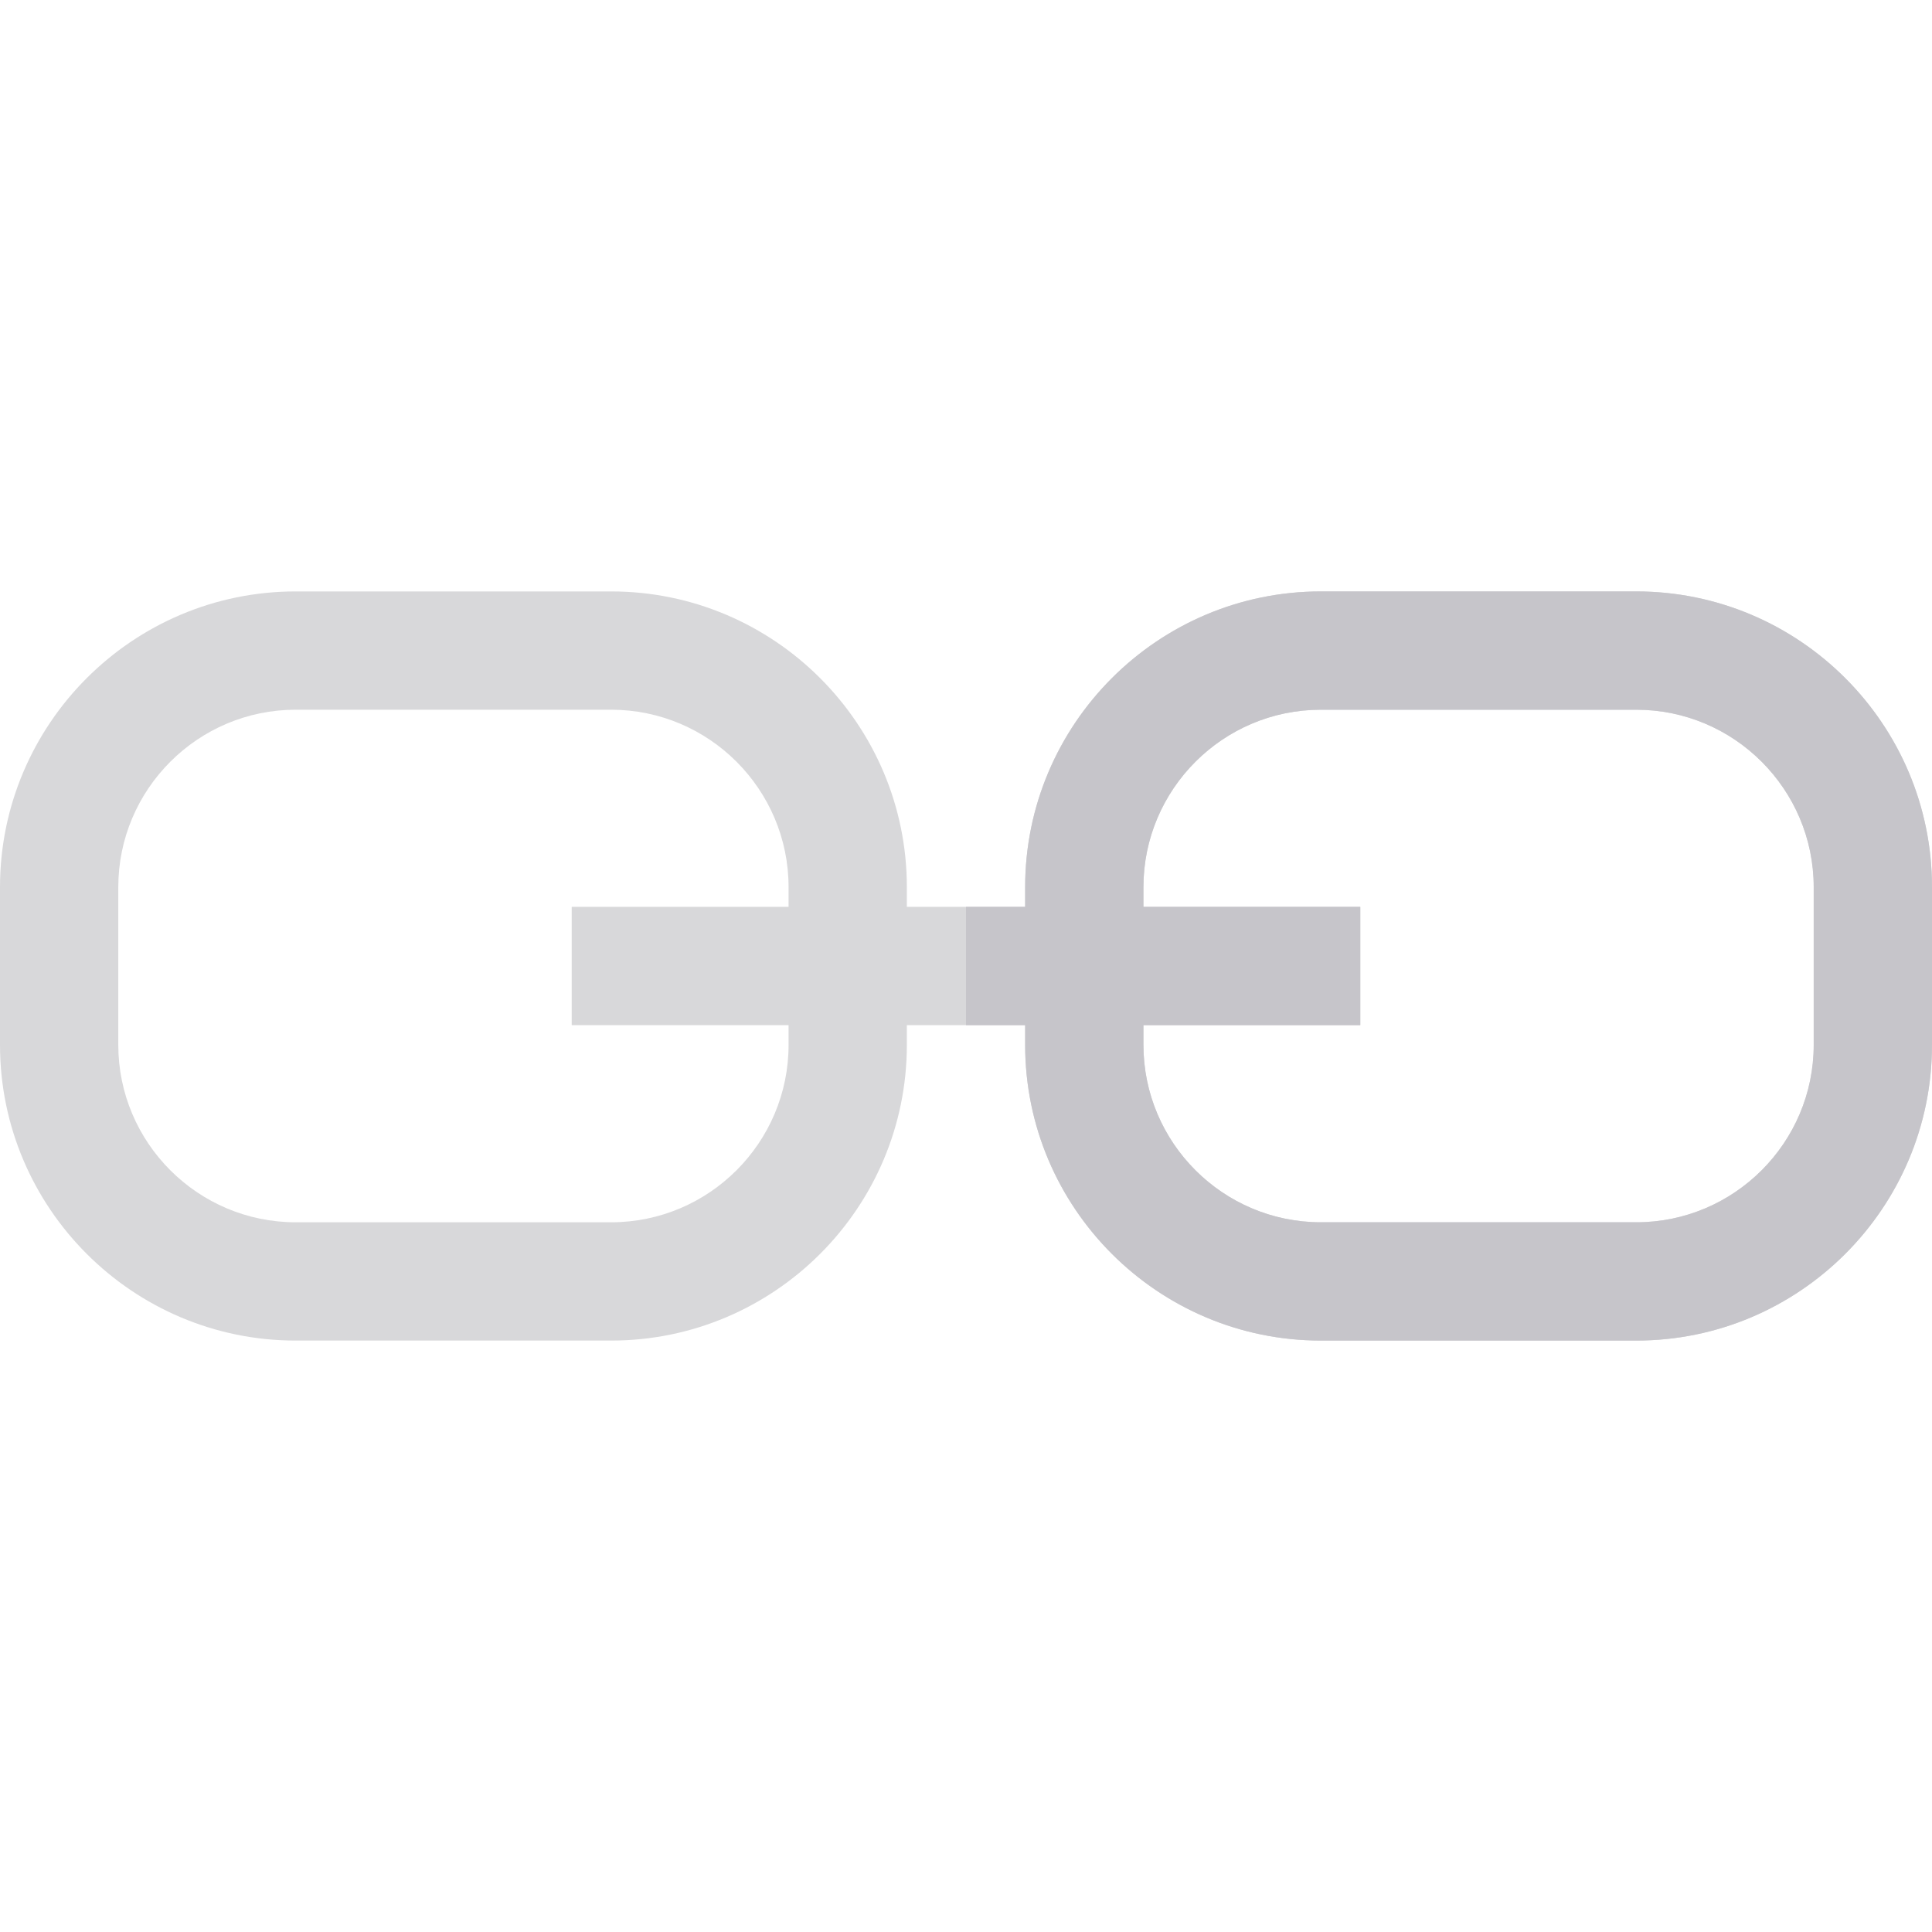 <?xml version="1.0" encoding="iso-8859-1"?>
<!-- Uploaded to: SVG Repo, www.svgrepo.com, Generator: SVG Repo Mixer Tools -->
<svg height="800px" width="800px" version="1.1" id="Layer_1" xmlns="http://www.w3.org/2000/svg" xmlns:xlink="http://www.w3.org/1999/xlink" 
	 viewBox="0 0 512 512" xml:space="preserve">
<path style="fill:#D8D8DA;" d="M433.633,156.735h-83.592c-43.212,0-78.367,35.156-78.367,78.367v5.224h-31.347v-5.224
	c0-43.212-35.156-78.367-78.367-78.367H78.367C35.156,156.735,0,191.89,0,235.102v41.796c0,43.212,35.156,78.367,78.367,78.367
	h83.592c43.212,0,78.367-35.156,78.367-78.367v-5.224h31.347v5.224c0,43.212,35.156,78.367,78.367,78.367h83.592
	c43.212,0,78.367-35.156,78.367-78.367v-41.796C512,191.89,476.844,156.735,433.633,156.735z M208.98,276.898
	c0,25.928-21.092,47.02-47.02,47.02H78.367c-25.927,0-47.02-21.092-47.02-47.02v-41.796c0-25.928,21.093-47.02,47.02-47.02h83.592
	c25.928,0,47.02,21.092,47.02,47.02v5.224H151.51v31.347h57.469V276.898z M480.653,276.898c0,25.928-21.092,47.02-47.02,47.02
	h-83.592c-25.928,0-47.02-21.092-47.02-47.02v-5.224h57.469v-31.347H303.02v-5.224c0-25.928,21.092-47.02,47.02-47.02h83.592
	c25.928,0,47.02,21.092,47.02,47.02V276.898z"/>
<path style="fill:#C6C5CA;" d="M433.633,156.735h-83.592c-43.212,0-78.367,35.156-78.367,78.367v5.224H256v31.347h15.673v5.224
	c0,43.212,35.156,78.367,78.367,78.367h83.592c43.212,0,78.367-35.156,78.367-78.367v-41.796
	C512,191.89,476.844,156.735,433.633,156.735z M480.653,276.898c0,25.928-21.092,47.02-47.02,47.02h-83.592
	c-25.928,0-47.02-21.092-47.02-47.02v-5.224h57.469v-31.347H303.02v-5.224c0-25.928,21.092-47.02,47.02-47.02h83.592
	c25.928,0,47.02,21.092,47.02,47.02V276.898z"/>
</svg>